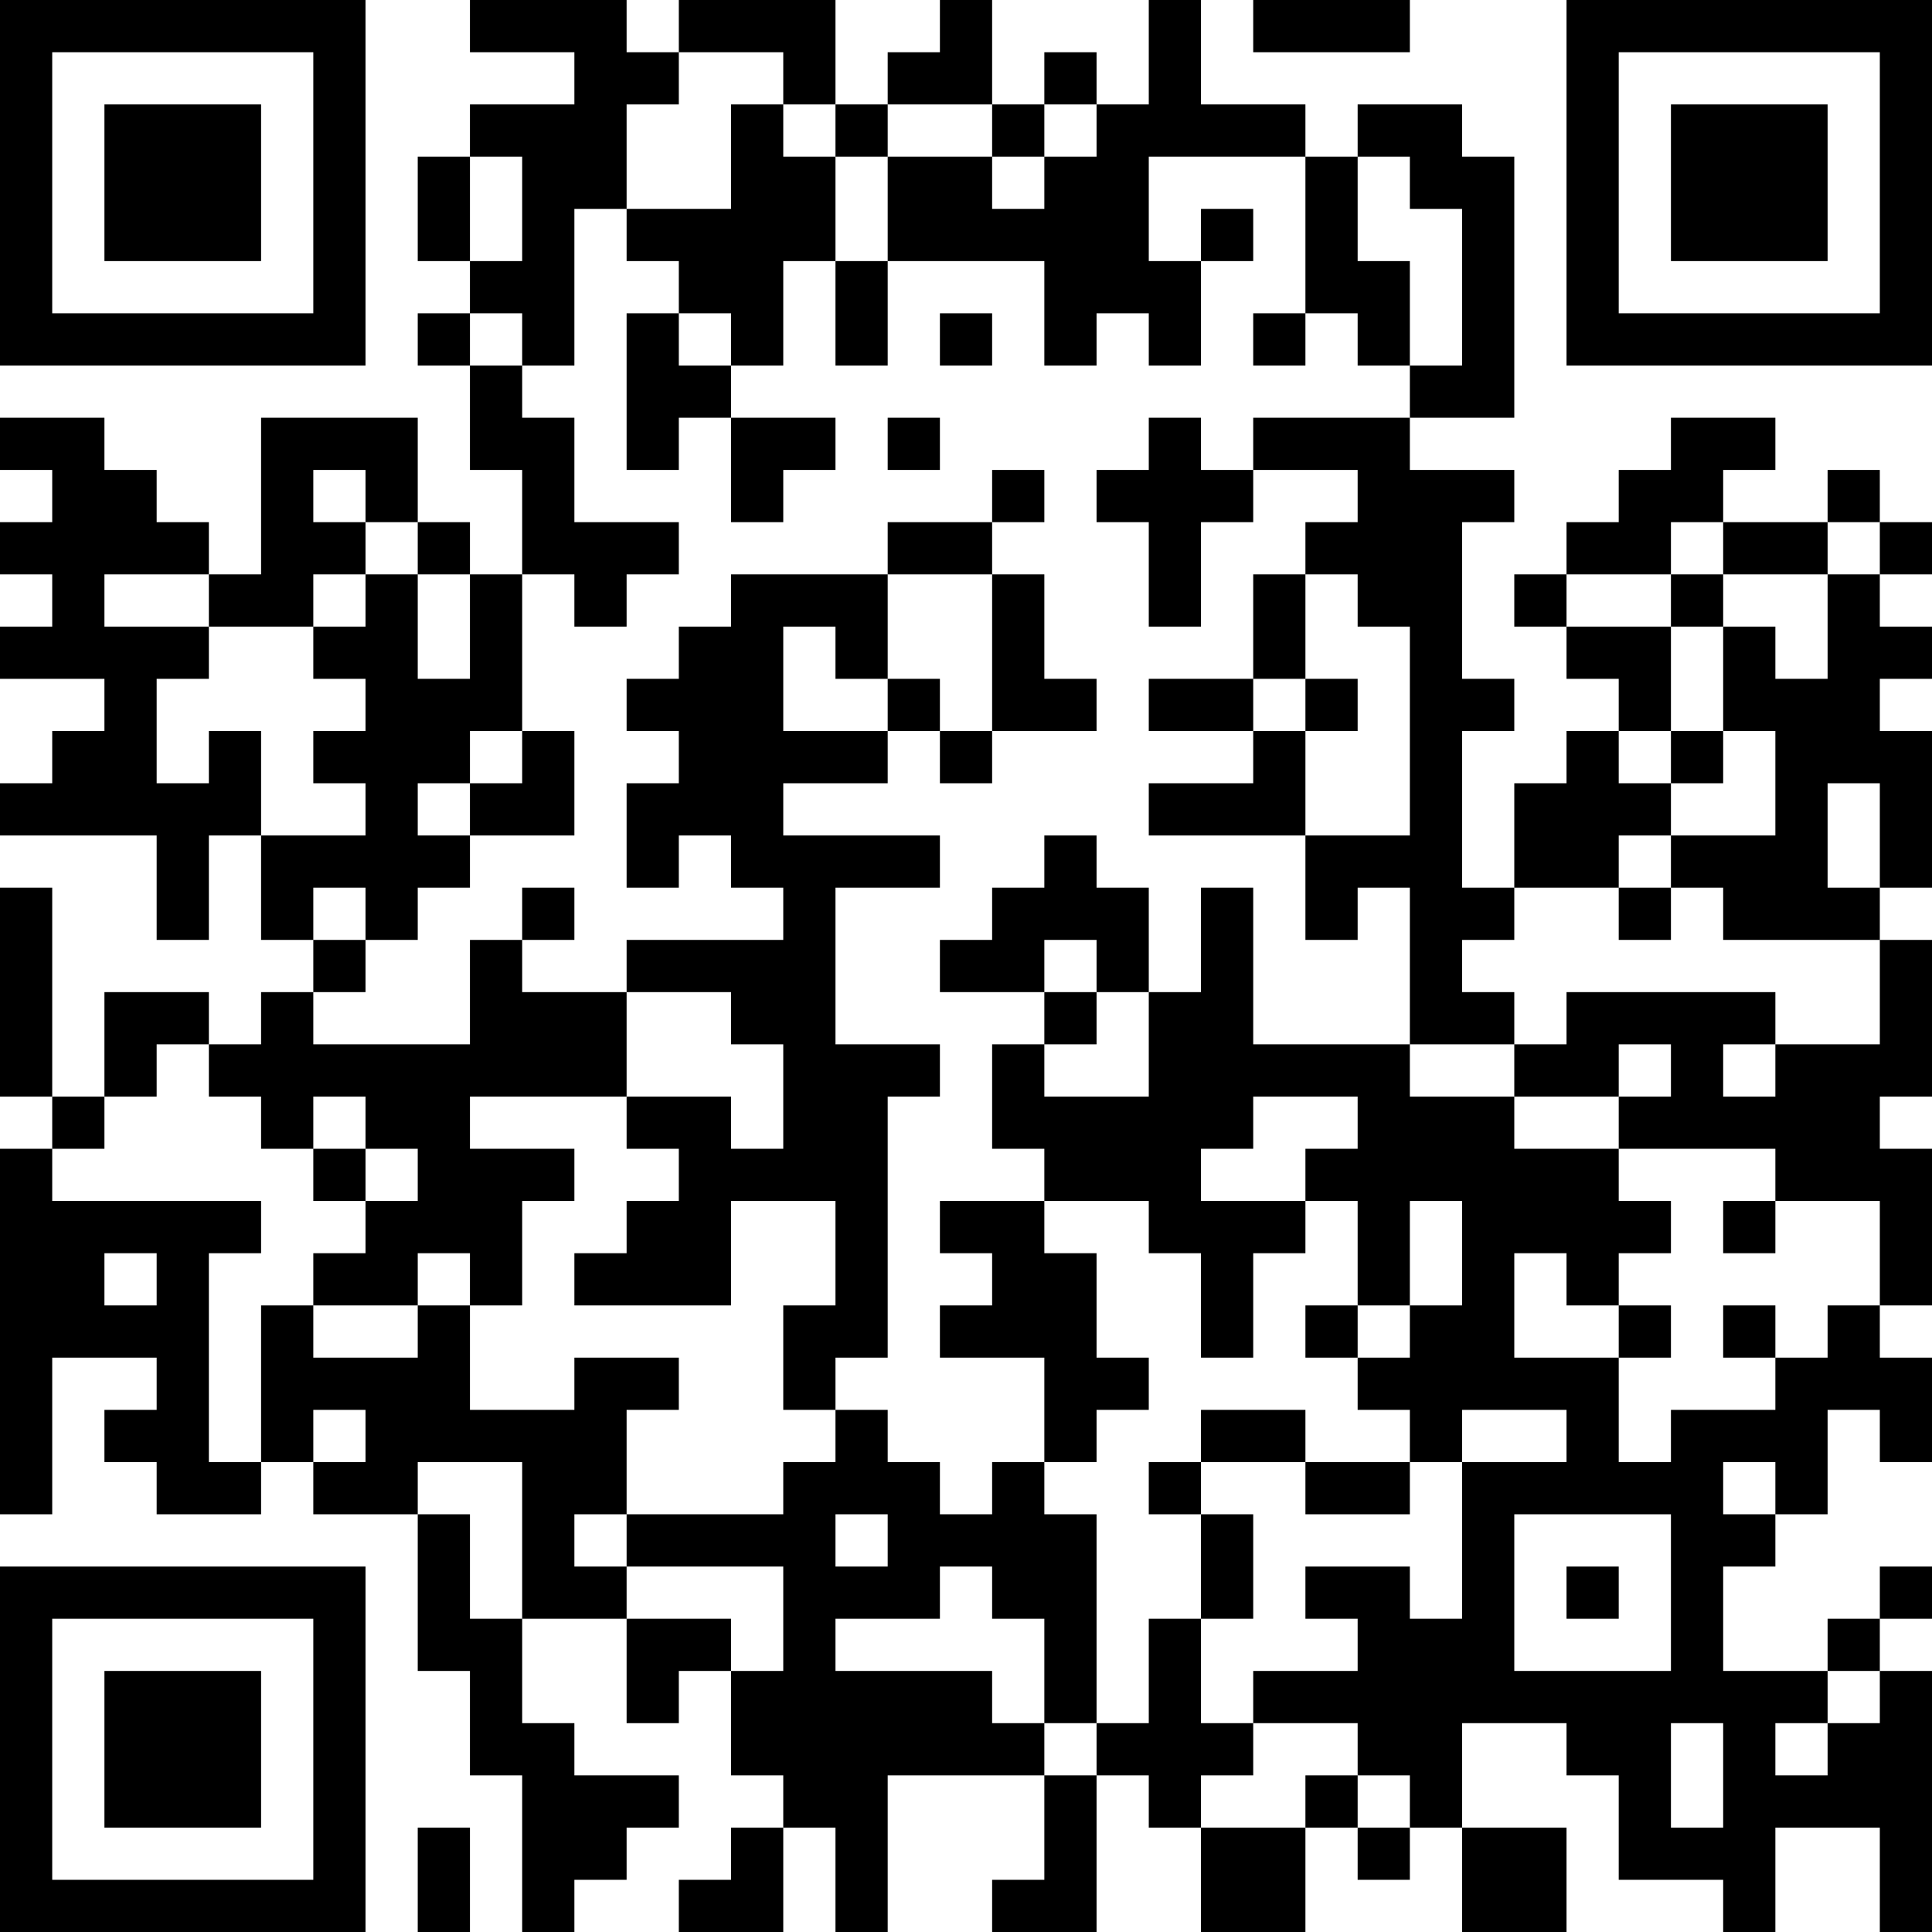 <?xml version="1.0" encoding="UTF-8"?>
<svg xmlns="http://www.w3.org/2000/svg" version="1.1" width="400" height="400" viewBox="0 0 400 400"><rect x="0" y="0" width="400" height="400" fill="#ffffff"/><g transform="scale(10.811)"><g transform="translate(0,0)"><path fill-rule="evenodd" d="M9 0L9 1L11 1L11 2L9 2L9 3L8 3L8 5L9 5L9 6L8 6L8 7L9 7L9 9L10 9L10 11L9 11L9 10L8 10L8 8L5 8L5 11L4 11L4 10L3 10L3 9L2 9L2 8L0 8L0 9L1 9L1 10L0 10L0 11L1 11L1 12L0 12L0 13L2 13L2 14L1 14L1 15L0 15L0 16L3 16L3 18L4 18L4 16L5 16L5 18L6 18L6 19L5 19L5 20L4 20L4 19L2 19L2 21L1 21L1 17L0 17L0 21L1 21L1 22L0 22L0 29L1 29L1 26L3 26L3 27L2 27L2 28L3 28L3 29L5 29L5 28L6 28L6 29L8 29L8 32L9 32L9 34L10 34L10 37L11 37L11 36L12 36L12 35L13 35L13 34L11 34L11 33L10 33L10 31L12 31L12 33L13 33L13 32L14 32L14 34L15 34L15 35L14 35L14 36L13 36L13 37L15 37L15 35L16 35L16 37L17 37L17 34L20 34L20 36L19 36L19 37L21 37L21 34L22 34L22 35L23 35L23 37L25 37L25 35L26 35L26 36L27 36L27 35L28 35L28 37L30 37L30 35L28 35L28 33L30 33L30 34L31 34L31 36L33 36L33 37L34 37L34 35L36 35L36 37L37 37L37 32L36 32L36 31L37 31L37 30L36 30L36 31L35 31L35 32L33 32L33 30L34 30L34 29L35 29L35 27L36 27L36 28L37 28L37 26L36 26L36 25L37 25L37 22L36 22L36 21L37 21L37 18L36 18L36 17L37 17L37 14L36 14L36 13L37 13L37 12L36 12L36 11L37 11L37 10L36 10L36 9L35 9L35 10L33 10L33 9L34 9L34 8L32 8L32 9L31 9L31 10L30 10L30 11L29 11L29 12L30 12L30 13L31 13L31 14L30 14L30 15L29 15L29 17L28 17L28 14L29 14L29 13L28 13L28 10L29 10L29 9L27 9L27 8L29 8L29 3L28 3L28 2L26 2L26 3L25 3L25 2L23 2L23 0L22 0L22 2L21 2L21 1L20 1L20 2L19 2L19 0L18 0L18 1L17 1L17 2L16 2L16 0L13 0L13 1L12 1L12 0ZM24 0L24 1L27 1L27 0ZM13 1L13 2L12 2L12 4L11 4L11 7L10 7L10 6L9 6L9 7L10 7L10 8L11 8L11 10L13 10L13 11L12 11L12 12L11 12L11 11L10 11L10 14L9 14L9 15L8 15L8 16L9 16L9 17L8 17L8 18L7 18L7 17L6 17L6 18L7 18L7 19L6 19L6 20L9 20L9 18L10 18L10 19L12 19L12 21L9 21L9 22L11 22L11 23L10 23L10 25L9 25L9 24L8 24L8 25L6 25L6 24L7 24L7 23L8 23L8 22L7 22L7 21L6 21L6 22L5 22L5 21L4 21L4 20L3 20L3 21L2 21L2 22L1 22L1 23L5 23L5 24L4 24L4 28L5 28L5 25L6 25L6 26L8 26L8 25L9 25L9 27L11 27L11 26L13 26L13 27L12 27L12 29L11 29L11 30L12 30L12 31L14 31L14 32L15 32L15 30L12 30L12 29L15 29L15 28L16 28L16 27L17 27L17 28L18 28L18 29L19 29L19 28L20 28L20 29L21 29L21 33L20 33L20 31L19 31L19 30L18 30L18 31L16 31L16 32L19 32L19 33L20 33L20 34L21 34L21 33L22 33L22 31L23 31L23 33L24 33L24 34L23 34L23 35L25 35L25 34L26 34L26 35L27 35L27 34L26 34L26 33L24 33L24 32L26 32L26 31L25 31L25 30L27 30L27 31L28 31L28 28L30 28L30 27L28 27L28 28L27 28L27 27L26 27L26 26L27 26L27 25L28 25L28 23L27 23L27 25L26 25L26 23L25 23L25 22L26 22L26 21L24 21L24 22L23 22L23 23L25 23L25 24L24 24L24 26L23 26L23 24L22 24L22 23L20 23L20 22L19 22L19 20L20 20L20 21L22 21L22 19L23 19L23 17L24 17L24 20L27 20L27 21L29 21L29 22L31 22L31 23L32 23L32 24L31 24L31 25L30 25L30 24L29 24L29 26L31 26L31 28L32 28L32 27L34 27L34 26L35 26L35 25L36 25L36 23L34 23L34 22L31 22L31 21L32 21L32 20L31 20L31 21L29 21L29 20L30 20L30 19L34 19L34 20L33 20L33 21L34 21L34 20L36 20L36 18L33 18L33 17L32 17L32 16L34 16L34 14L33 14L33 12L34 12L34 13L35 13L35 11L36 11L36 10L35 10L35 11L33 11L33 10L32 10L32 11L30 11L30 12L32 12L32 14L31 14L31 15L32 15L32 16L31 16L31 17L29 17L29 18L28 18L28 19L29 19L29 20L27 20L27 17L26 17L26 18L25 18L25 16L27 16L27 12L26 12L26 11L25 11L25 10L26 10L26 9L24 9L24 8L27 8L27 7L28 7L28 4L27 4L27 3L26 3L26 5L27 5L27 7L26 7L26 6L25 6L25 3L22 3L22 5L23 5L23 7L22 7L22 6L21 6L21 7L20 7L20 5L17 5L17 3L19 3L19 4L20 4L20 3L21 3L21 2L20 2L20 3L19 3L19 2L17 2L17 3L16 3L16 2L15 2L15 1ZM14 2L14 4L12 4L12 5L13 5L13 6L12 6L12 9L13 9L13 8L14 8L14 10L15 10L15 9L16 9L16 8L14 8L14 7L15 7L15 5L16 5L16 7L17 7L17 5L16 5L16 3L15 3L15 2ZM9 3L9 5L10 5L10 3ZM23 4L23 5L24 5L24 4ZM13 6L13 7L14 7L14 6ZM18 6L18 7L19 7L19 6ZM24 6L24 7L25 7L25 6ZM17 8L17 9L18 9L18 8ZM22 8L22 9L21 9L21 10L22 10L22 12L23 12L23 10L24 10L24 9L23 9L23 8ZM6 9L6 10L7 10L7 11L6 11L6 12L4 12L4 11L2 11L2 12L4 12L4 13L3 13L3 15L4 15L4 14L5 14L5 16L7 16L7 15L6 15L6 14L7 14L7 13L6 13L6 12L7 12L7 11L8 11L8 13L9 13L9 11L8 11L8 10L7 10L7 9ZM19 9L19 10L17 10L17 11L14 11L14 12L13 12L13 13L12 13L12 14L13 14L13 15L12 15L12 17L13 17L13 16L14 16L14 17L15 17L15 18L12 18L12 19L14 19L14 20L15 20L15 22L14 22L14 21L12 21L12 22L13 22L13 23L12 23L12 24L11 24L11 25L14 25L14 23L16 23L16 25L15 25L15 27L16 27L16 26L17 26L17 21L18 21L18 20L16 20L16 17L18 17L18 16L15 16L15 15L17 15L17 14L18 14L18 15L19 15L19 14L21 14L21 13L20 13L20 11L19 11L19 10L20 10L20 9ZM17 11L17 13L16 13L16 12L15 12L15 14L17 14L17 13L18 13L18 14L19 14L19 11ZM24 11L24 13L22 13L22 14L24 14L24 15L22 15L22 16L25 16L25 14L26 14L26 13L25 13L25 11ZM32 11L32 12L33 12L33 11ZM24 13L24 14L25 14L25 13ZM10 14L10 15L9 15L9 16L11 16L11 14ZM32 14L32 15L33 15L33 14ZM35 15L35 17L36 17L36 15ZM20 16L20 17L19 17L19 18L18 18L18 19L20 19L20 20L21 20L21 19L22 19L22 17L21 17L21 16ZM10 17L10 18L11 18L11 17ZM31 17L31 18L32 18L32 17ZM20 18L20 19L21 19L21 18ZM6 22L6 23L7 23L7 22ZM18 23L18 24L19 24L19 25L18 25L18 26L20 26L20 28L21 28L21 27L22 27L22 26L21 26L21 24L20 24L20 23ZM33 23L33 24L34 24L34 23ZM2 24L2 25L3 25L3 24ZM25 25L25 26L26 26L26 25ZM31 25L31 26L32 26L32 25ZM33 25L33 26L34 26L34 25ZM6 27L6 28L7 28L7 27ZM23 27L23 28L22 28L22 29L23 29L23 31L24 31L24 29L23 29L23 28L25 28L25 29L27 29L27 28L25 28L25 27ZM8 28L8 29L9 29L9 31L10 31L10 28ZM33 28L33 29L34 29L34 28ZM16 29L16 30L17 30L17 29ZM29 29L29 32L32 32L32 29ZM30 30L30 31L31 31L31 30ZM35 32L35 33L34 33L34 34L35 34L35 33L36 33L36 32ZM32 33L32 35L33 35L33 33ZM8 35L8 37L9 37L9 35ZM0 0L0 7L7 7L7 0ZM1 1L1 6L6 6L6 1ZM2 2L2 5L5 5L5 2ZM30 0L30 7L37 7L37 0ZM31 1L31 6L36 6L36 1ZM32 2L32 5L35 5L35 2ZM0 30L0 37L7 37L7 30ZM1 31L1 36L6 36L6 31ZM2 32L2 35L5 35L5 32Z" fill="#000000"/></g></g></svg>
